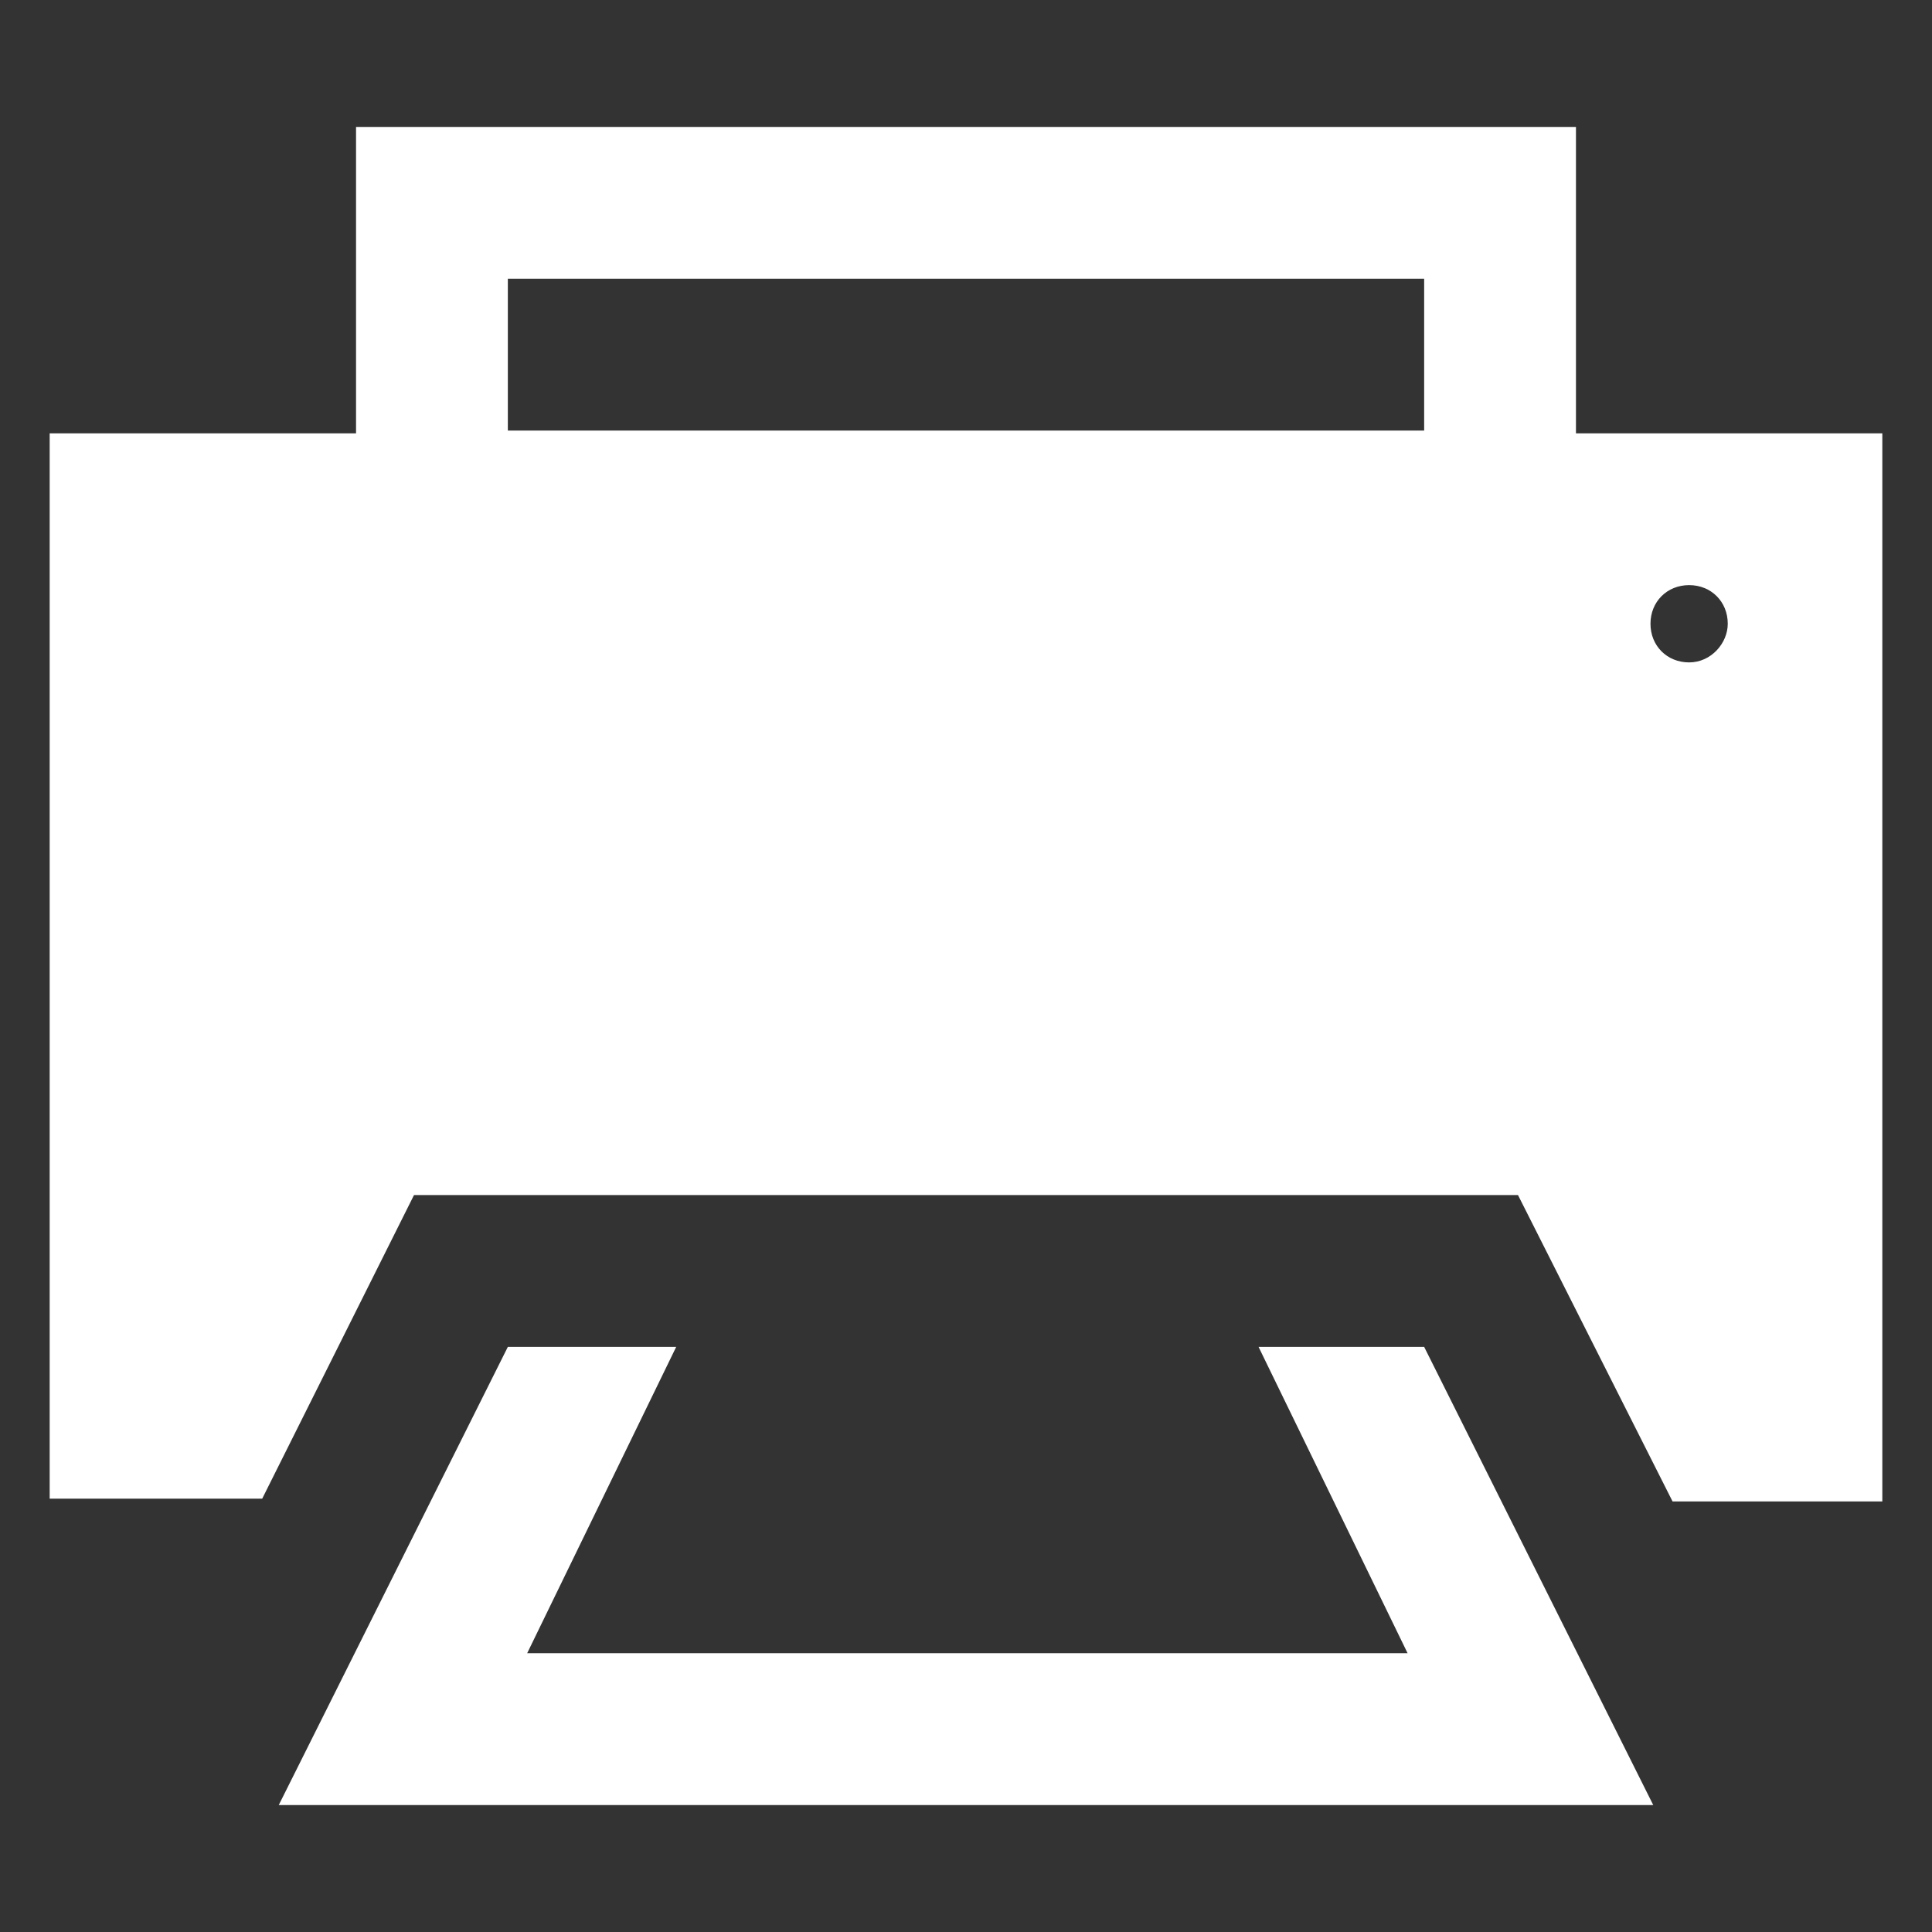 <?xml version="1.0" encoding="utf-8"?>
<!-- Generator: Adobe Illustrator 27.3.0, SVG Export Plug-In . SVG Version: 6.00 Build 0)  -->
<svg version="1.1" id="Layer_1" xmlns="http://www.w3.org/2000/svg" xmlns:xlink="http://www.w3.org/1999/xlink" x="0px" y="0px"
	 viewBox="0 0 70 70" style="enable-background:new 0 0 70 70;" xml:space="preserve">
<rect x="0" y="0" width="70" height="70" fill="#333333" stroke="none"/>
<style type="text/css">
	.st0{fill:#FFFFFF;}
</style>
<path class="st0" d="M51.6,48.8l8.3,16.6H10.1l8.3-16.6h6.1l-5.4,11.1h31.9l-5.4-11.1H51.6z M68.2,15.7v38.7h-7.6L55,43.3H15
	L9.5,54.3H1.8V15.7h11.1V4.6h44.2v11.1H68.2z M51.6,10.1H18.4v5.5h33.2V10.1z M62.6,22.6c0-0.8-0.6-1.4-1.4-1.4s-1.4,0.6-1.4,1.4
	s0.6,1.4,1.4,1.4S62.6,23.3,62.6,22.6z"/>
</svg>
